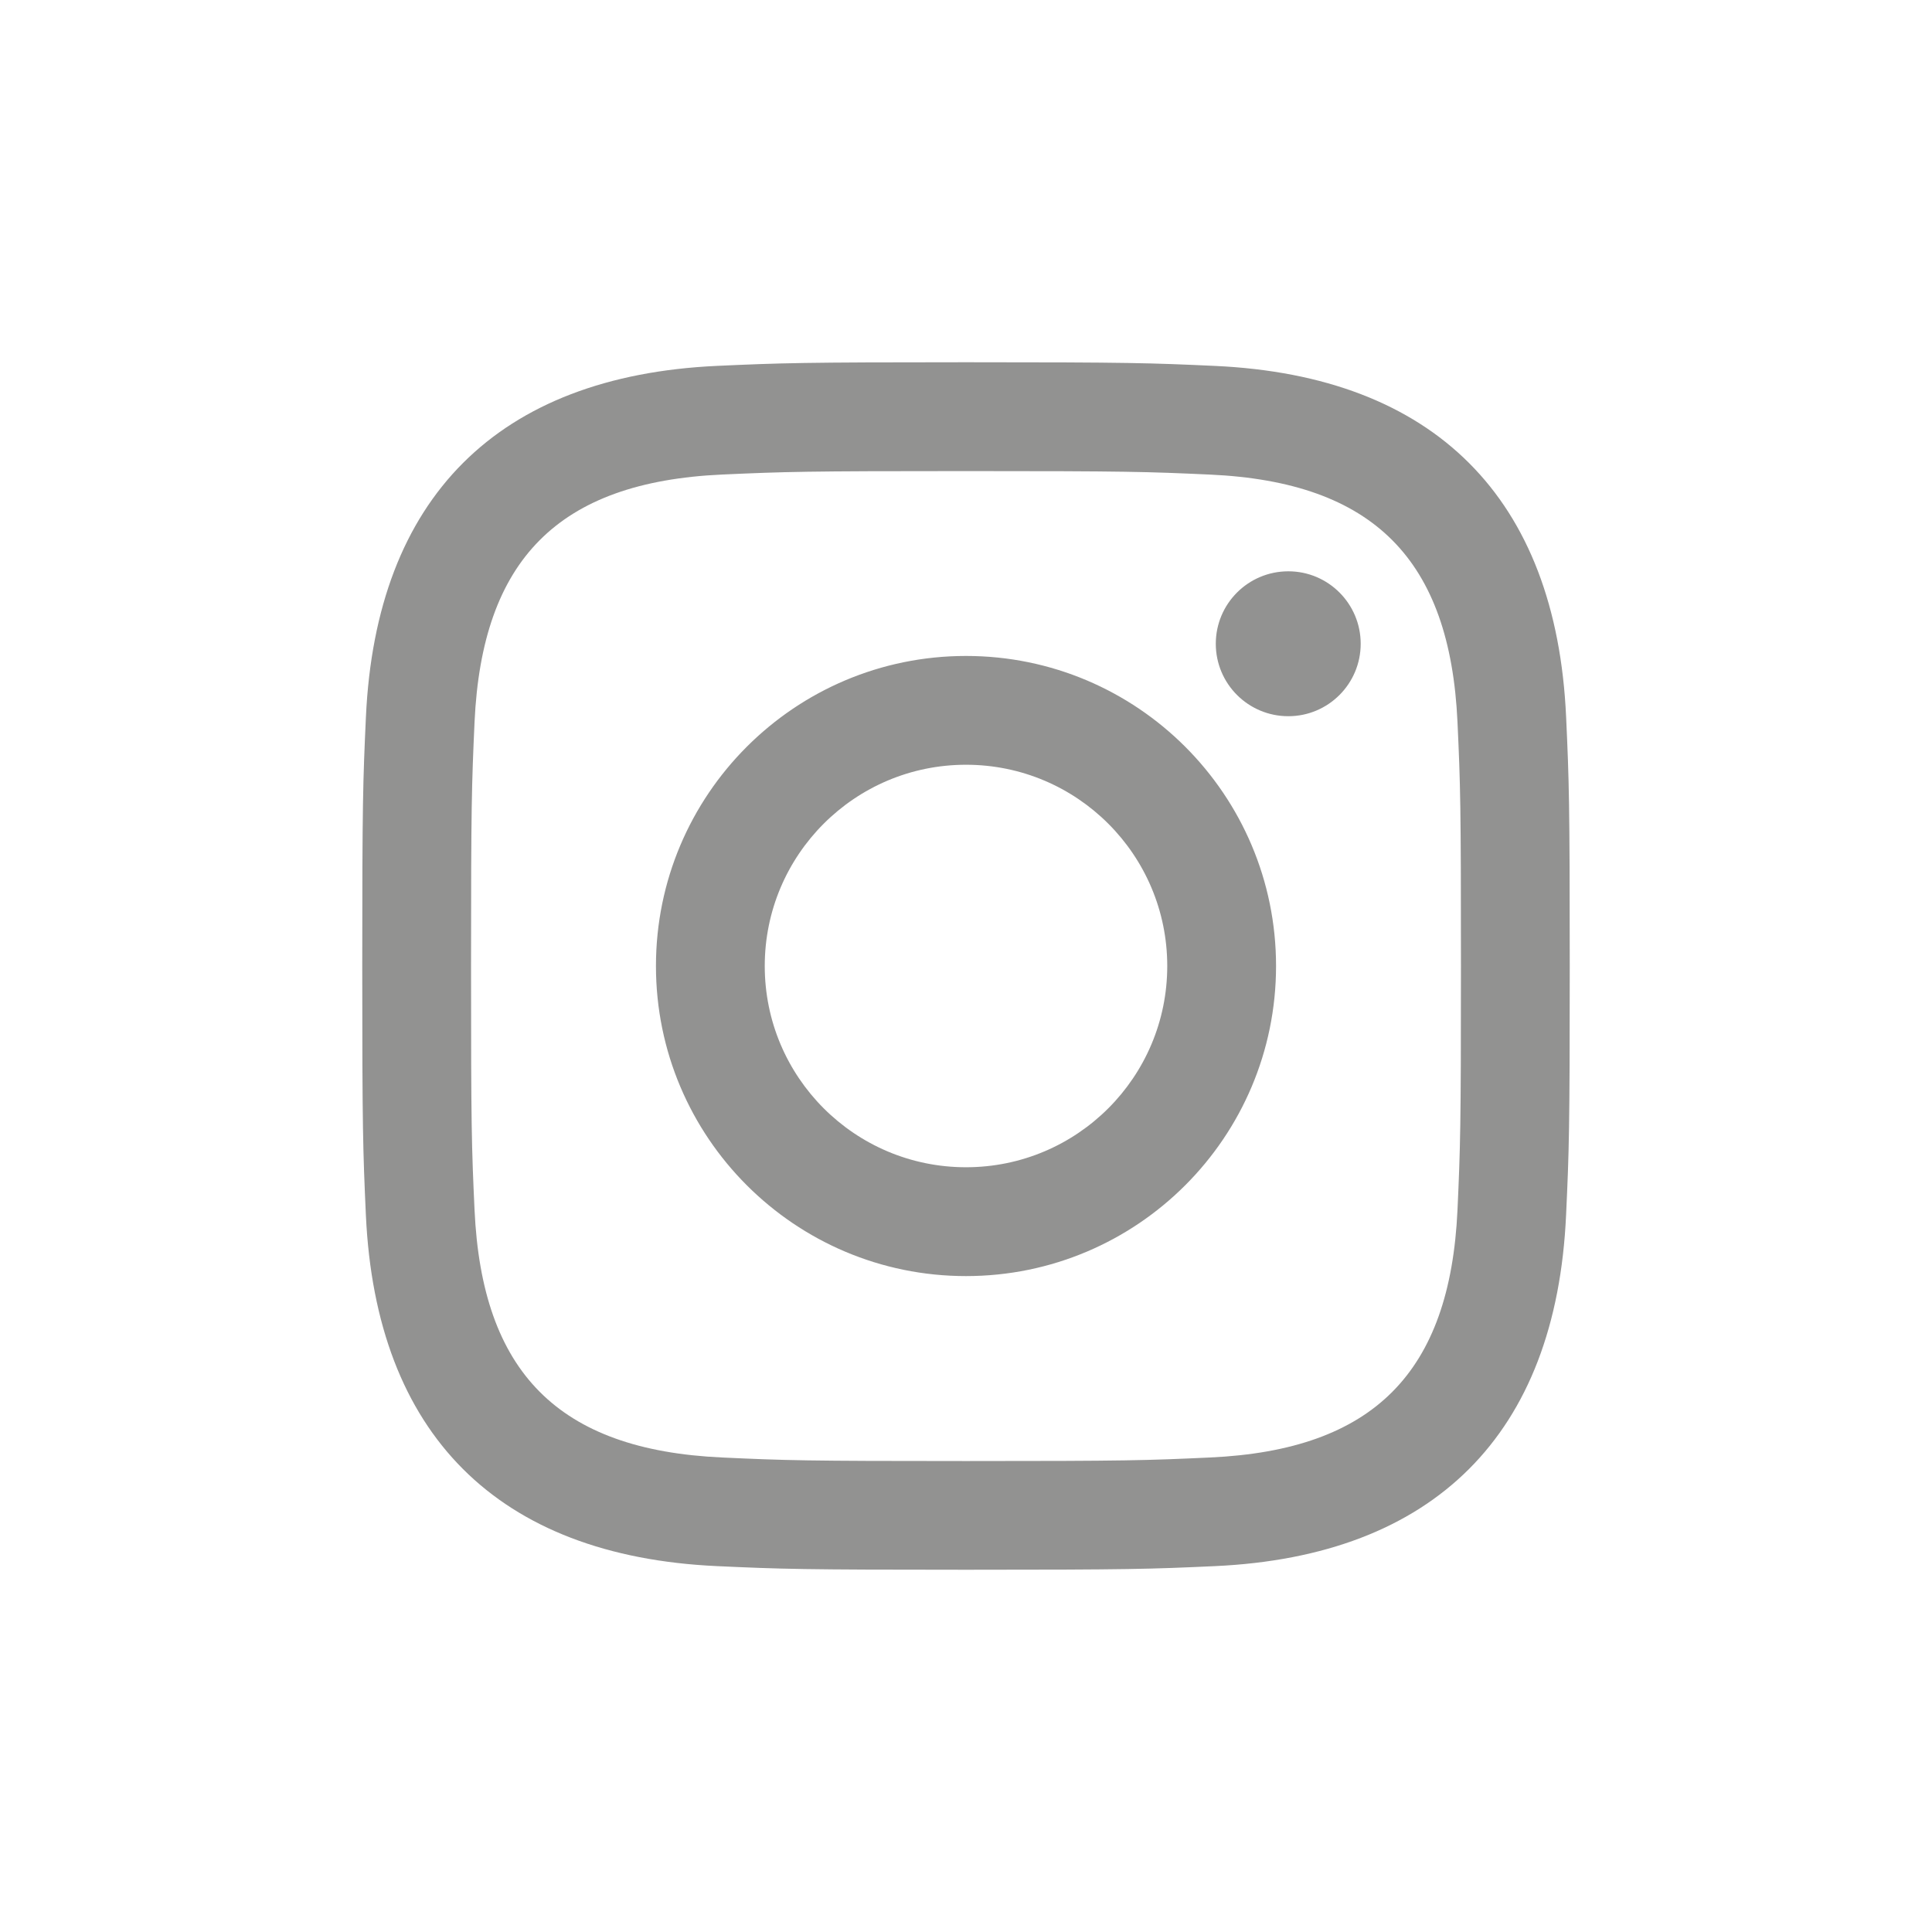 <?xml version="1.0" encoding="UTF-8"?>
<svg width="48px" height="48px" viewBox="0 0 48 48" version="1.1" xmlns="http://www.w3.org/2000/svg" xmlns:xlink="http://www.w3.org/1999/xlink">
    <title>swissQprint_Instagram_65pr</title>
    <g id="swissQprint_Instagram_65pr" stroke="none" stroke-width="1" fill="none" fill-rule="evenodd">
        <path d="M24,11.704 C28.005,11.704 28.48,11.719 30.062,11.791 C34.127,11.976 36.026,13.905 36.211,17.94 C36.284,19.521 36.297,19.996 36.297,24.001 C36.297,28.008 36.282,28.481 36.211,30.062 C36.025,34.094 34.131,36.026 30.062,36.211 C28.48,36.284 28.008,36.299 24,36.299 C19.995,36.299 19.52,36.284 17.939,36.211 C13.864,36.025 11.975,34.087 11.79,30.061 C11.717,28.48 11.703,28.006 11.703,24 C11.703,19.995 11.719,19.521 11.79,17.939 C11.976,13.905 13.87,11.975 17.939,11.79 C19.521,11.719 19.995,11.704 24,11.704 L24,11.704 Z M24,9 C19.926,9 19.416,9.018 17.816,9.09 C12.369,9.34 9.341,12.363 9.091,17.815 C9.018,19.416 9,19.926 9,24 C9,28.074 9.018,28.585 9.09,30.185 C9.34,35.633 12.363,38.66 17.815,38.91 C19.416,38.983 19.926,39 24,39 C28.074,39 28.585,38.983 30.185,38.91 C35.627,38.66 38.663,35.638 38.909,30.185 C38.983,28.585 39,28.074 39,24 C39,19.926 38.983,19.416 38.91,17.816 C38.665,12.374 35.639,9.341 30.186,9.091 C28.585,9.018 28.074,9 24,9 Z M24,16.297 C19.746,16.297 16.297,19.746 16.297,24 C16.297,28.254 19.746,31.704 24,31.704 C28.254,31.704 31.703,28.255 31.703,24 C31.703,19.746 28.254,16.297 24,16.297 Z M24,29 C21.239,29 19,26.762 19,24 C19,21.239 21.239,19 24,19 C26.761,19 29,21.239 29,24 C29,26.762 26.761,29 24,29 Z M32.008,14.194 C31.012,14.194 30.206,15 30.206,15.994 C30.206,16.988 31.012,17.794 32.008,17.794 C33.001,17.794 33.806,16.988 33.806,15.994 C33.806,15 33.001,14.194 32.008,14.194 Z" id="Shape" fill="#929291" fill-rule="nonzero"></path>
    </g>
</svg>